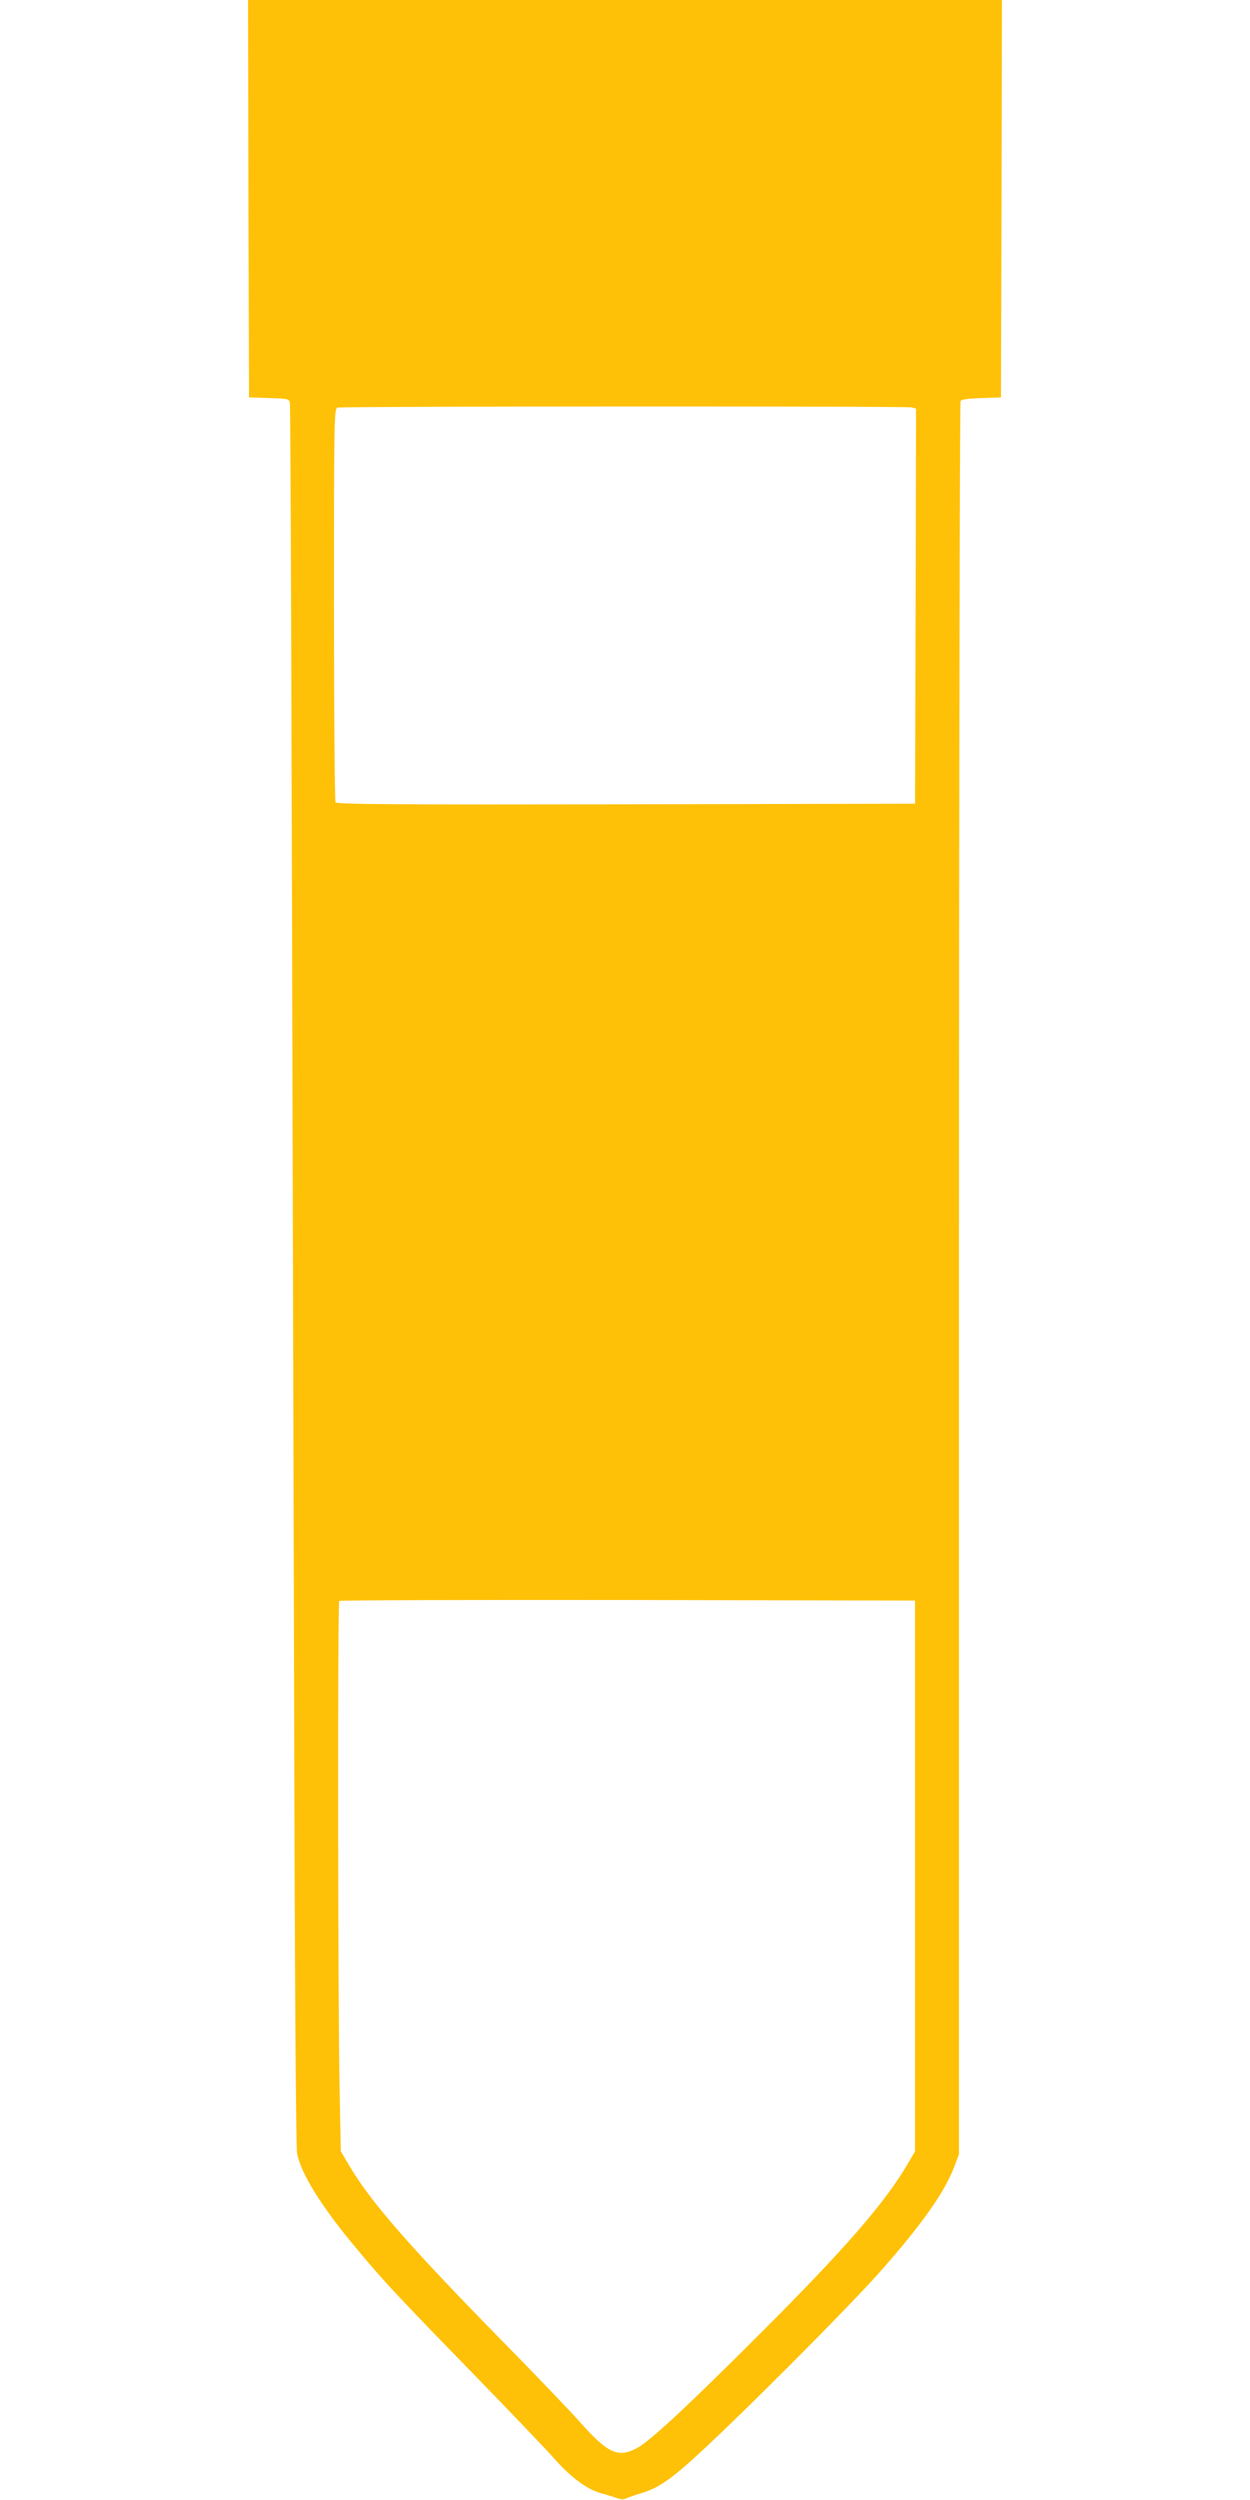 <?xml version="1.0" standalone="no"?>
<!DOCTYPE svg PUBLIC "-//W3C//DTD SVG 20010904//EN"
 "http://www.w3.org/TR/2001/REC-SVG-20010904/DTD/svg10.dtd">
<svg version="1.0" xmlns="http://www.w3.org/2000/svg"
 width="640pt" height="1280pt" viewBox="0 0 640 1280"
 preserveAspectRatio="xMidYMid meet">
<g transform="translate(0,1280) scale(0.1,-0.1)"
fill="#ffc107" stroke="none">
<path d="M1272 11783 l3 -1018 102 -3 c97 -3 103 -4 107 -25 3 -12 7 -1012 10
-2222 3 -1210 9 -3210 12 -4445 3 -1348 9 -2265 15 -2295 19 -103 126 -275
303 -486 141 -170 207 -240 600 -644 188 -193 372 -386 411 -430 87 -99 171
-161 244 -181 31 -8 68 -20 82 -25 18 -7 33 -7 45 -1 11 5 44 17 74 26 104 30
173 82 414 312 292 280 691 685 822 834 210 239 322 399 370 527 l24 63 0
4483 c0 2465 4 4487 8 4494 5 8 43 13 107 15 l100 3 3 1018 2 1017 -1930 0
-1930 0 2 -1017z m3396 -1069 l22 -6 -2 -1012 -3 -1011 -1479 -3 c-1177 -2
-1481 0 -1488 10 -4 7 -8 464 -8 1015 0 945 1 1002 18 1006 26 7 2914 8 2940
1z m17 -7519 l0 -1410 -43 -73 c-117 -197 -323 -433 -742 -852 -394 -394 -576
-562 -642 -596 -96 -49 -147 -25 -294 141 -49 55 -230 244 -402 419 -459 468
-660 698 -767 877 l-50 84 -6 310 c-9 425 -11 2500 -2 2508 3 4 668 6 1477 5
l1471 -3 0 -1410z"/>
</g>
</svg>
